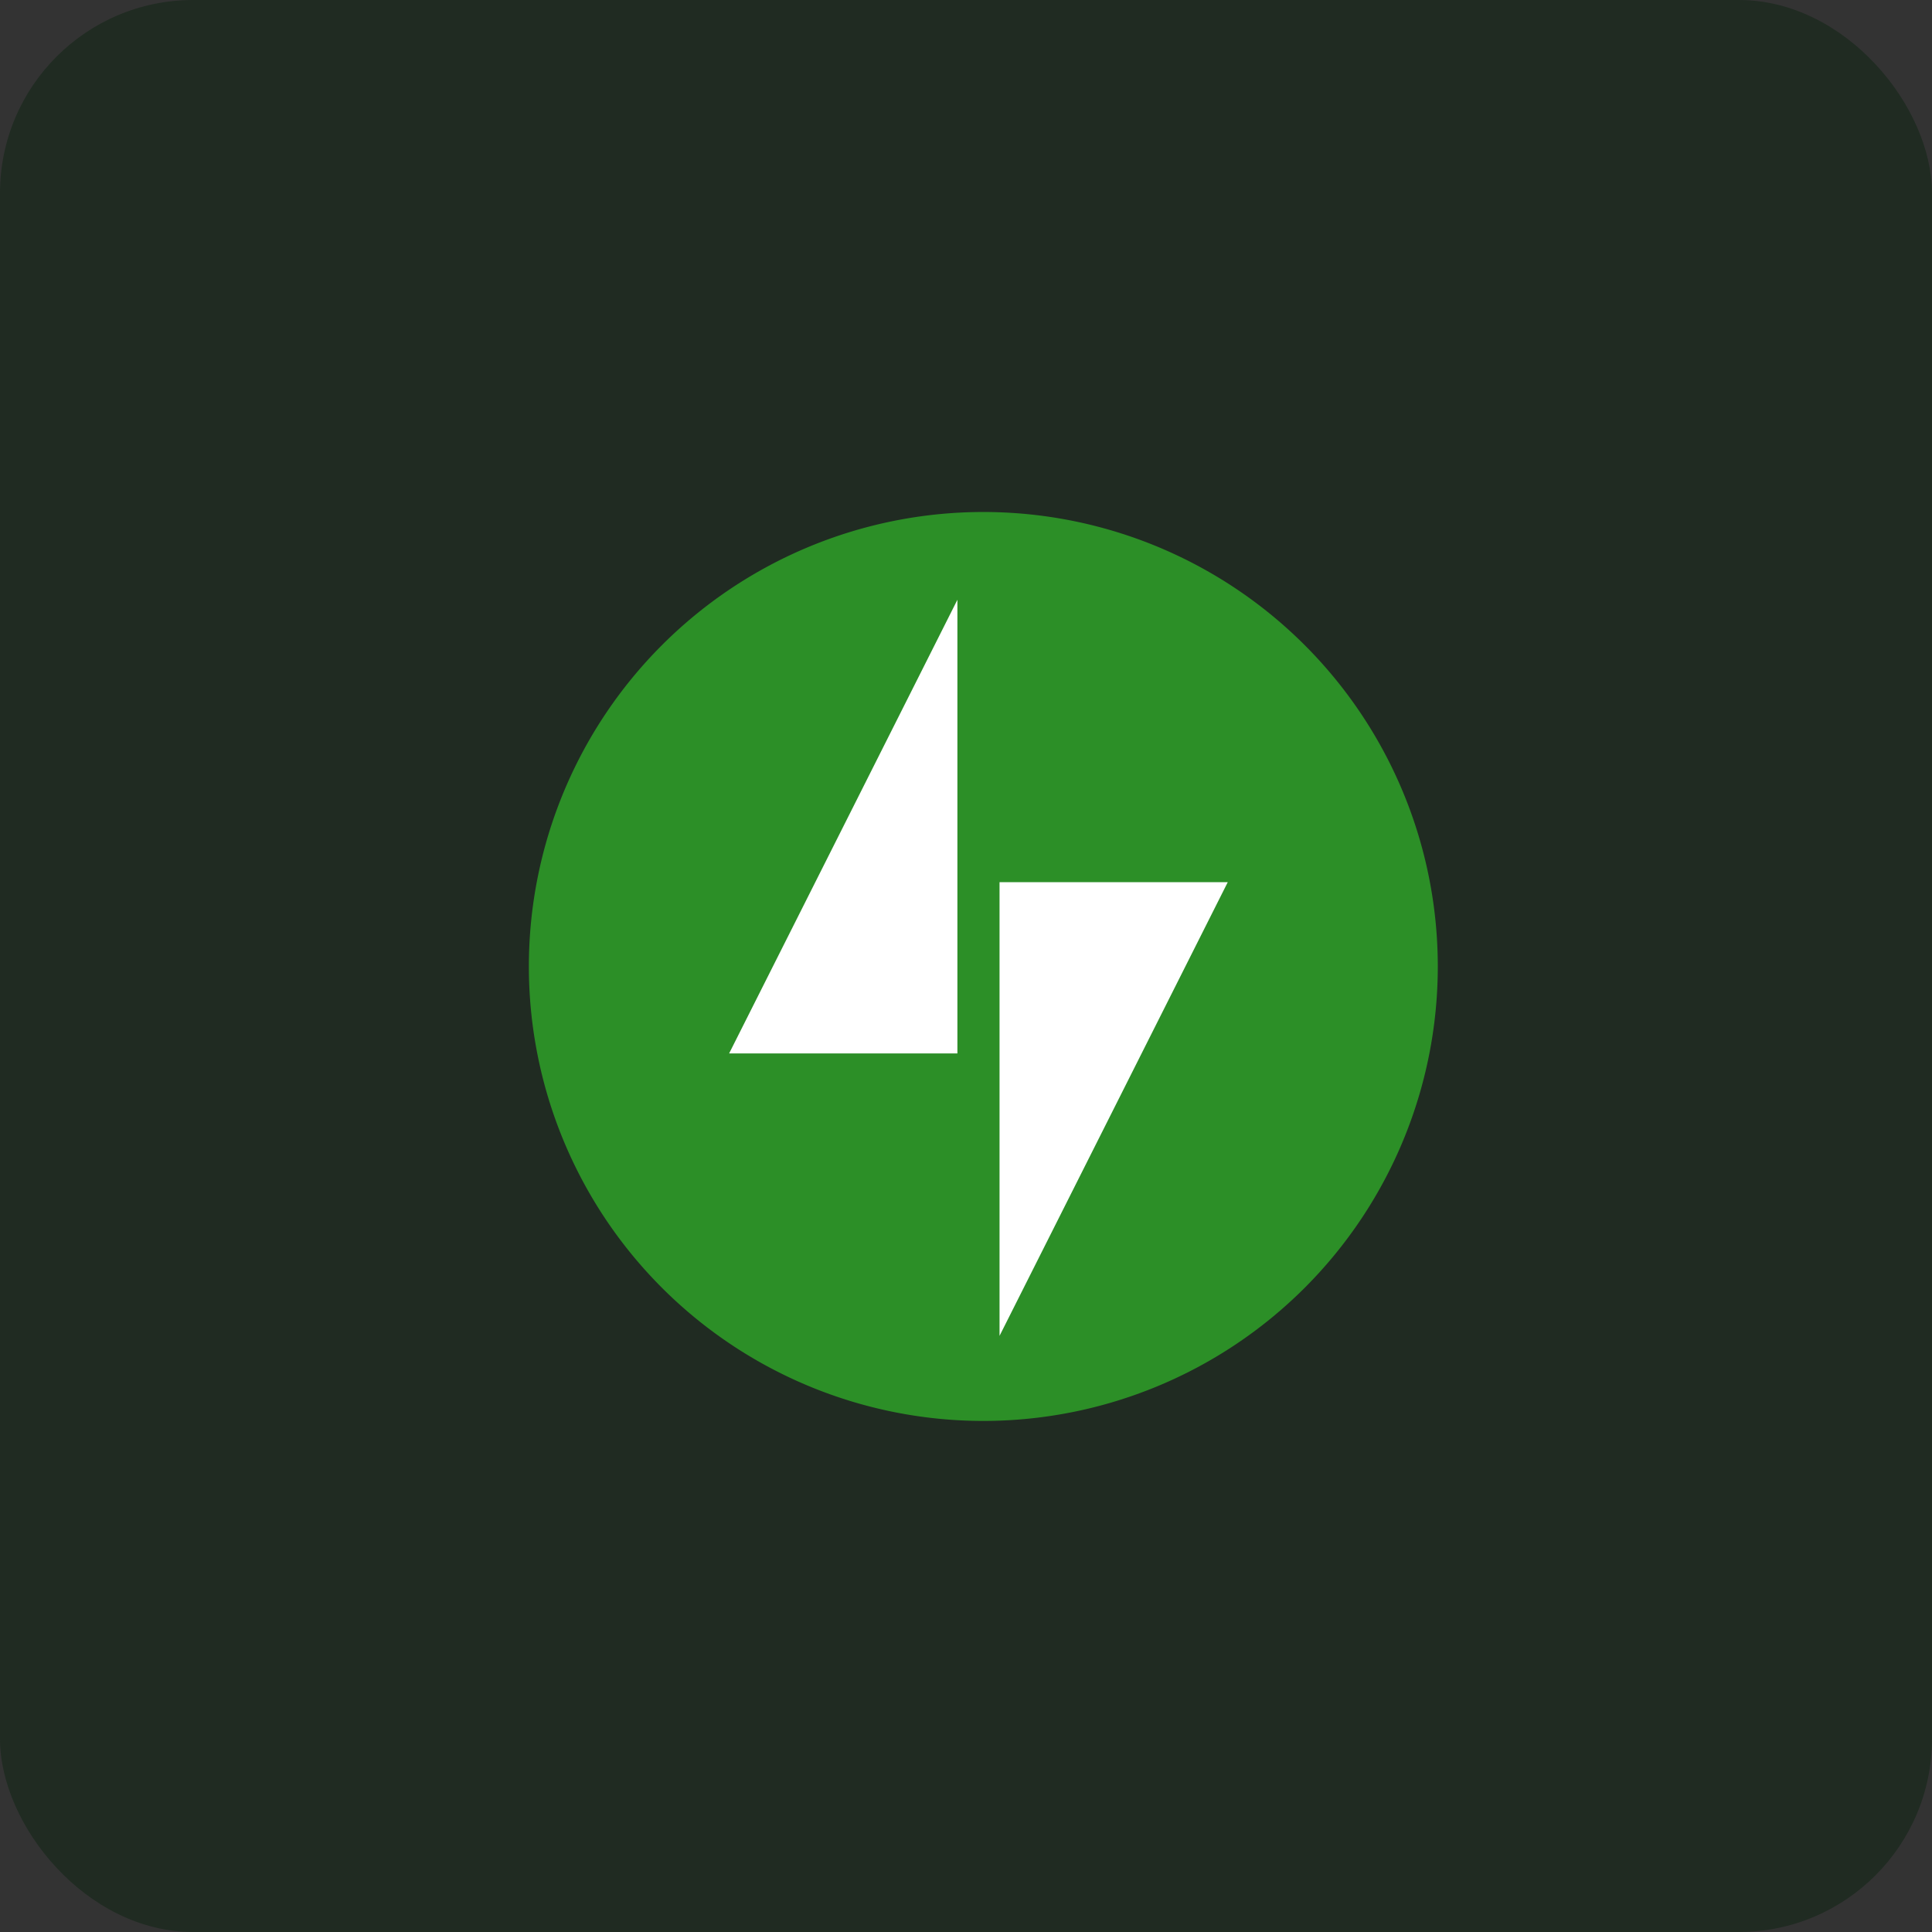 <svg id="Group_34991" data-name="Group 34991" xmlns="http://www.w3.org/2000/svg" width="100" height="100" viewBox="0 0 100 100">
  <rect x="0" y="0" width="100" height="100" fill="#333333" stroke="none"/>
  <rect id="Rectangle_16329" data-name="Rectangle 16329" width="100" height="100" rx="10" fill="#202b22"/>
  <g id="Group_34988" data-name="Group 34988" transform="translate(27.373 26.501)">
    <path id="Path_33217" data-name="Path 33217" d="M76.575,48.086A23.523,23.523,0,1,1,53.052,24.563,23.523,23.523,0,0,1,76.575,48.086Z" transform="translate(-29.528 -24.563)" fill="#2c8f27"/>
    <path id="Path_33218" data-name="Path 33218" d="M55.8,30.742V54.224H43.984Z" transform="translate(-33.618 -26.199)" fill="#fff"/>
    <path id="Path_33219" data-name="Path 33219" d="M63.5,75.321V51.839H75.312Z" transform="translate(-39.137 -32.678)" fill="#fff"/>
  </g>
</svg>
